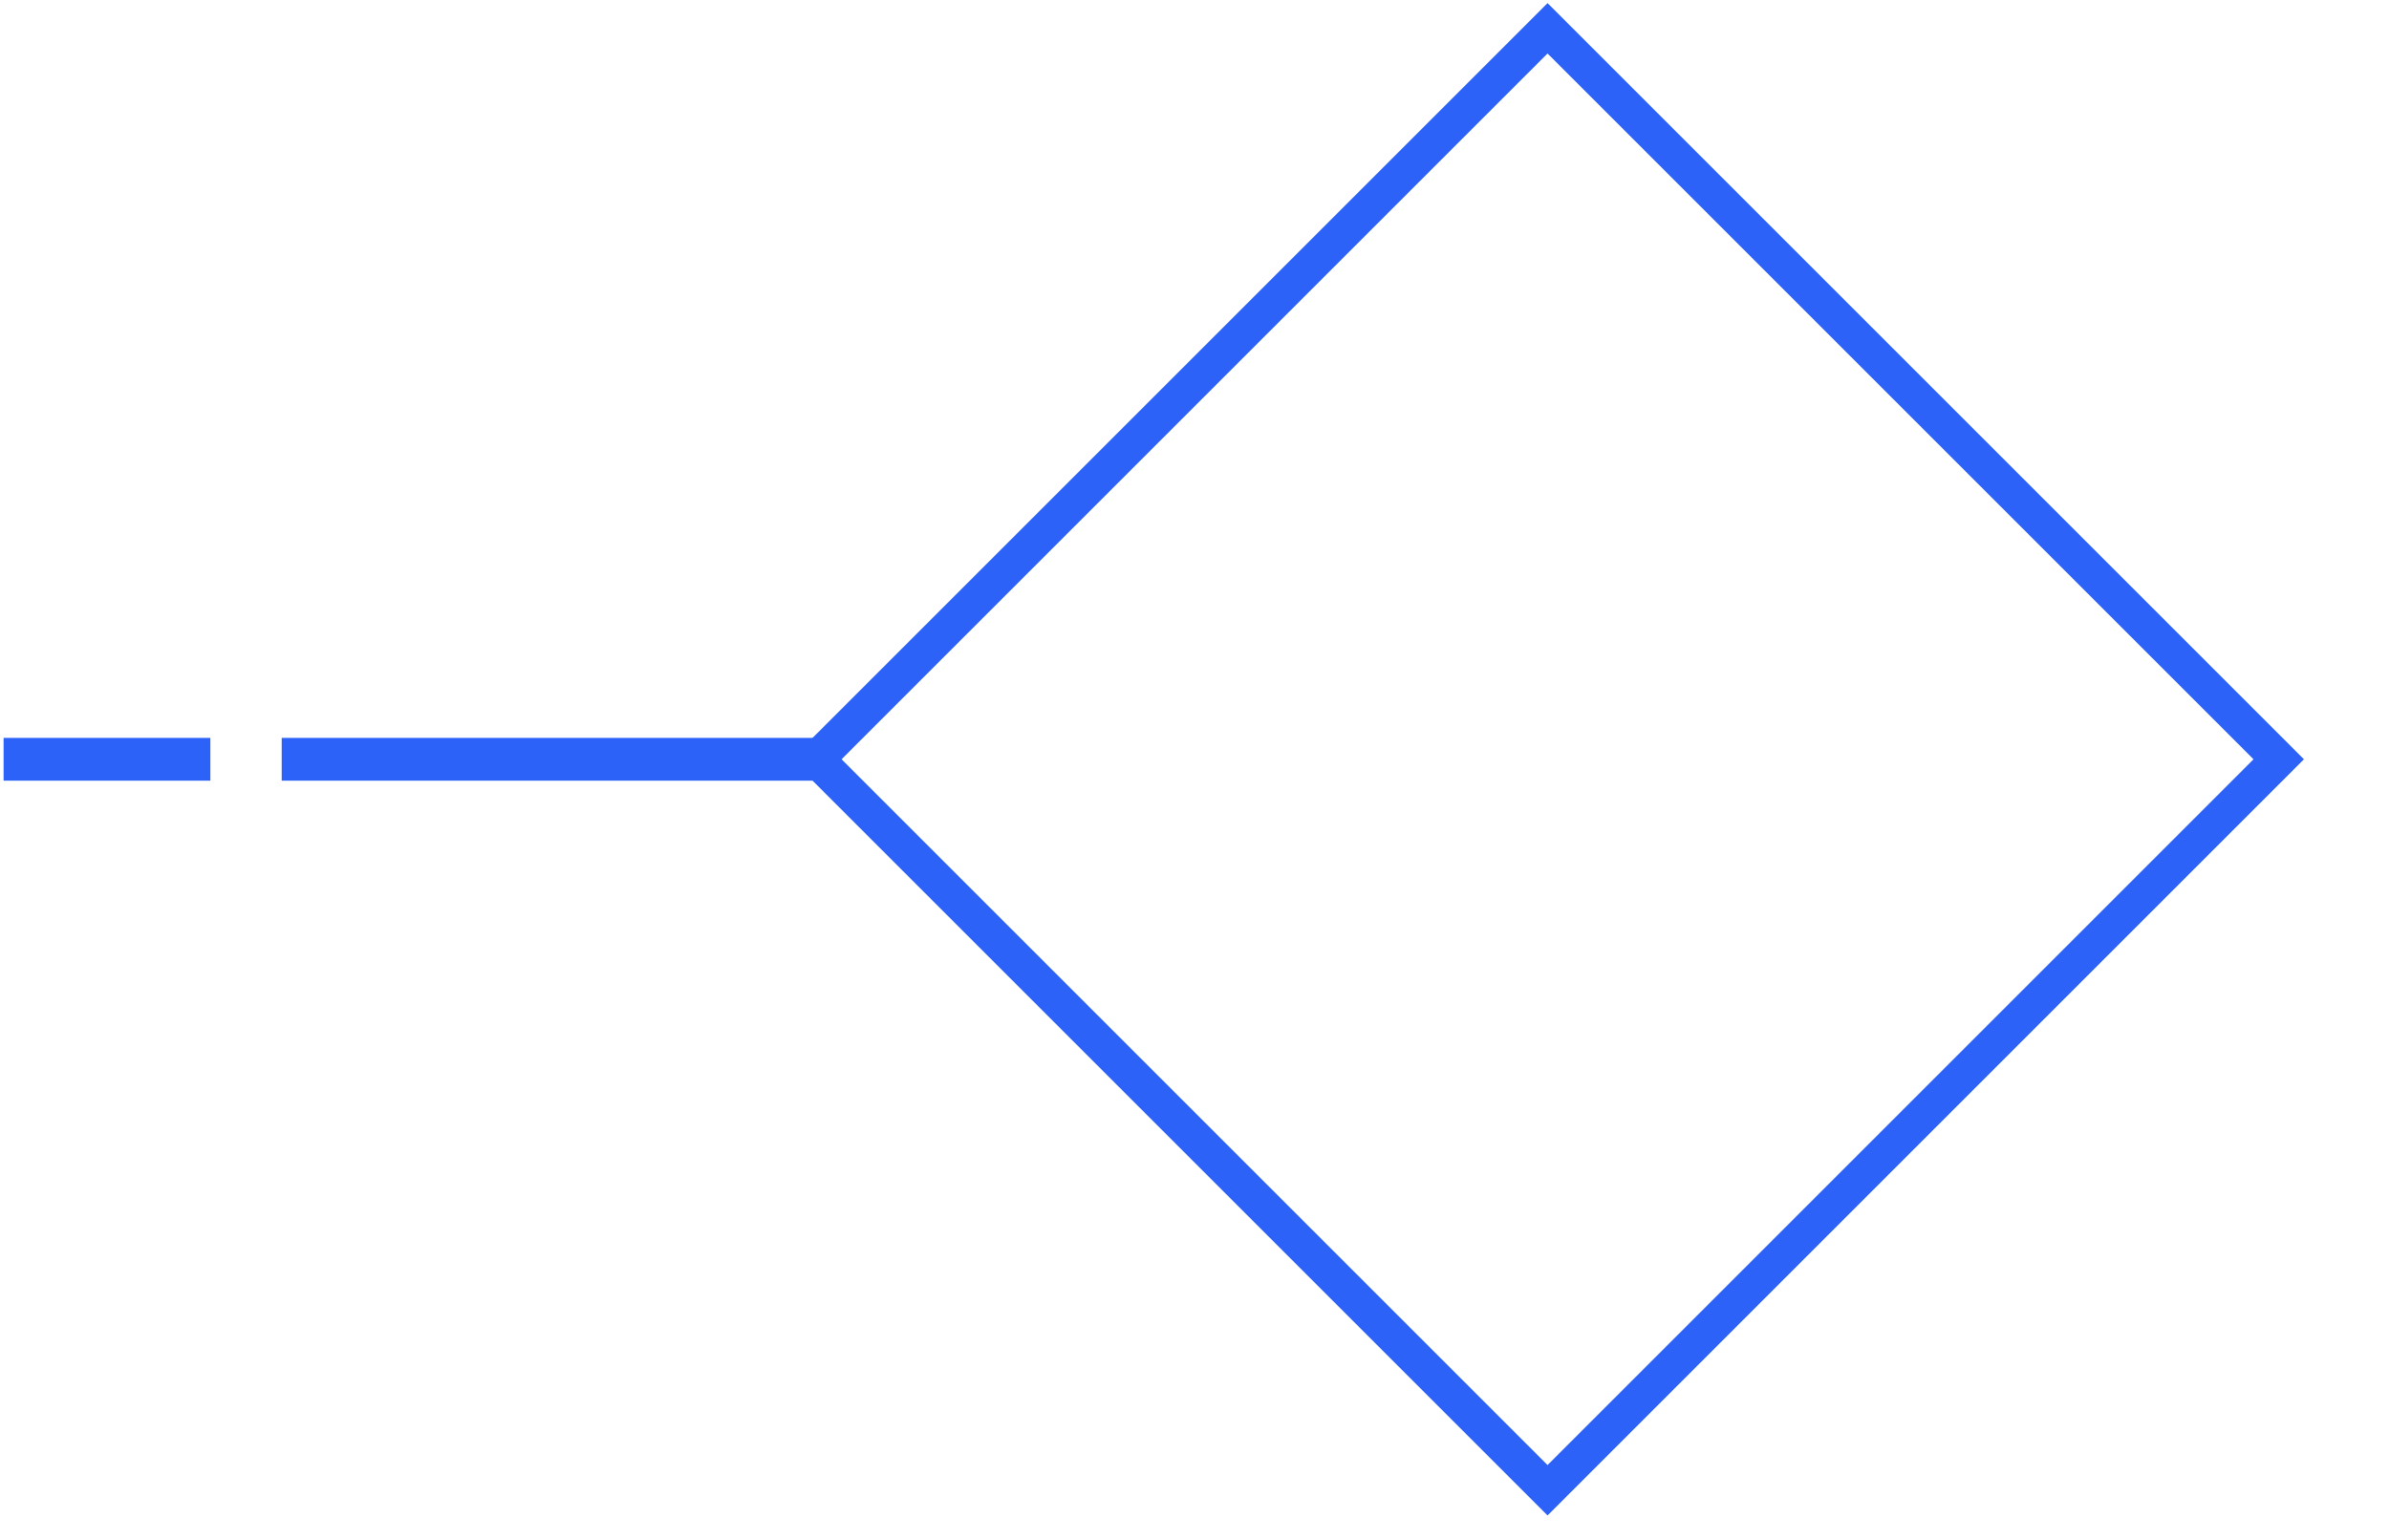 <svg xmlns="http://www.w3.org/2000/svg" xmlns:xlink="http://www.w3.org/1999/xlink" viewBox="0 0 335 216">
  <defs>
    <style>
      .cls-1 {
        clip-path: url(#clip-intro-header_1);
      }

      .cls-2, .cls-3, .cls-5 {
        fill: none;
      }

      .cls-2, .cls-3 {
        stroke: #2c62f7;
      }

      .cls-2 {
        stroke-width: 5px;
      }

      .cls-3 {
        stroke-width: 6px;
      }

      .cls-4 {
        stroke: none;
      }

      .cls-6 {
        fill: #f5f3ff;
      }
    </style>
  </defs>
  <g id="intro-header_1" data-name="intro-header – 1" class="cls-1">
    <g id="Group_35" data-name="Group 35" transform="translate(-479 -396)">
      <g id="Rectangle_17" data-name="Rectangle 17" class="cls-2" transform="translate(589.94 502.5) rotate(-45)">
        <rect class="cls-4" width="150" height="150"/>
        <rect class="cls-5" x="2.5" y="2.5" width="145" height="145"/>
      </g>
      <line id="Line_14" data-name="Line 14" class="cls-3" x1="75" transform="translate(518.5 502.5)"/>
      <line id="Line_15" data-name="Line 15" class="cls-3" x1="29" transform="translate(479.5 502.5)"/>
    </g>
  </g>
</svg>

